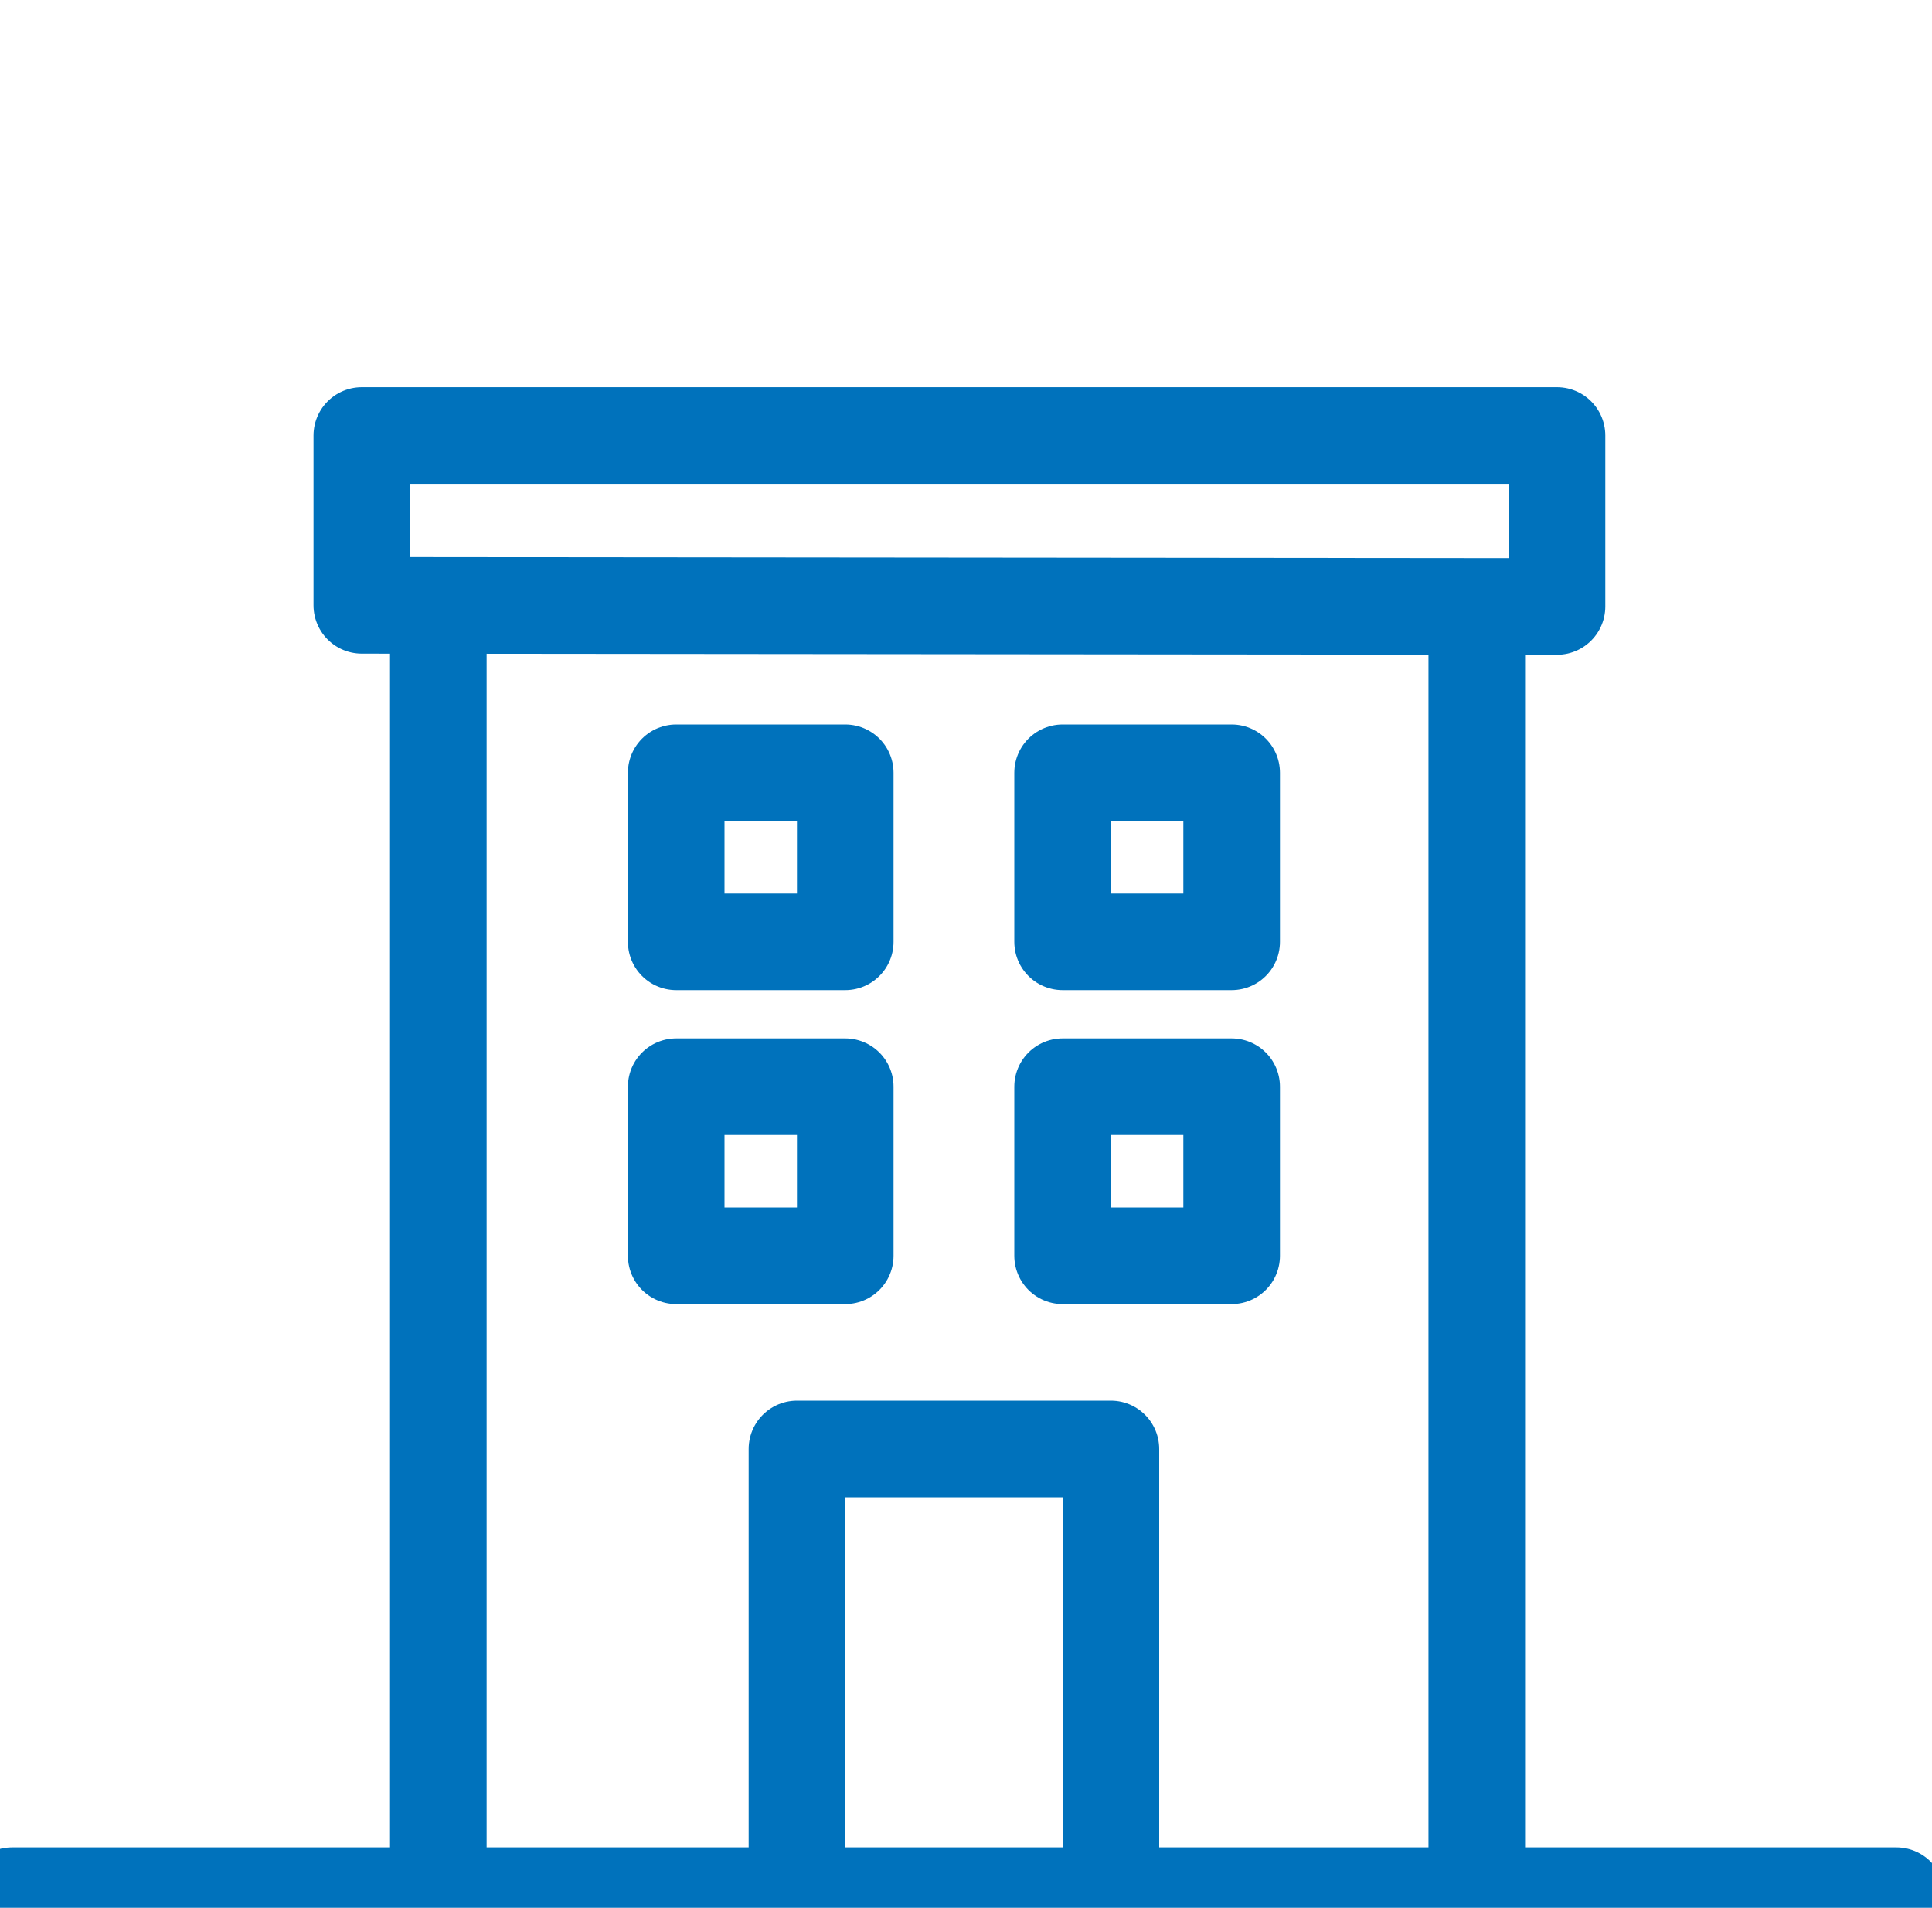 <svg xmlns="http://www.w3.org/2000/svg" width="80" height="79" fill="none" viewBox="0 0 80 79"><g stroke="#0072BC" stroke-linecap="round" stroke-linejoin="round" stroke-width="4" clip-path="url(#prefix__clip0)"><path d="M35 32h-7v7h7v-7zm16 0h-7v7h7v-7zM35 45h-7v7h7v-7zm-2 33.375V60h13v18.375M51 45h-7v7h7v-7zM.5 78.5h78.026m-17.376-.17V25.306m-43 53.024V25.306"/><path d="M14.982 25.066v-7.032h49.49v7.079l-49.49-.047z" clip-rule="evenodd"/></g><defs><clipPath id="prefix__clip0"><path fill="#fff" d="M0 0h80v79H0z"/></clipPath></defs></svg>